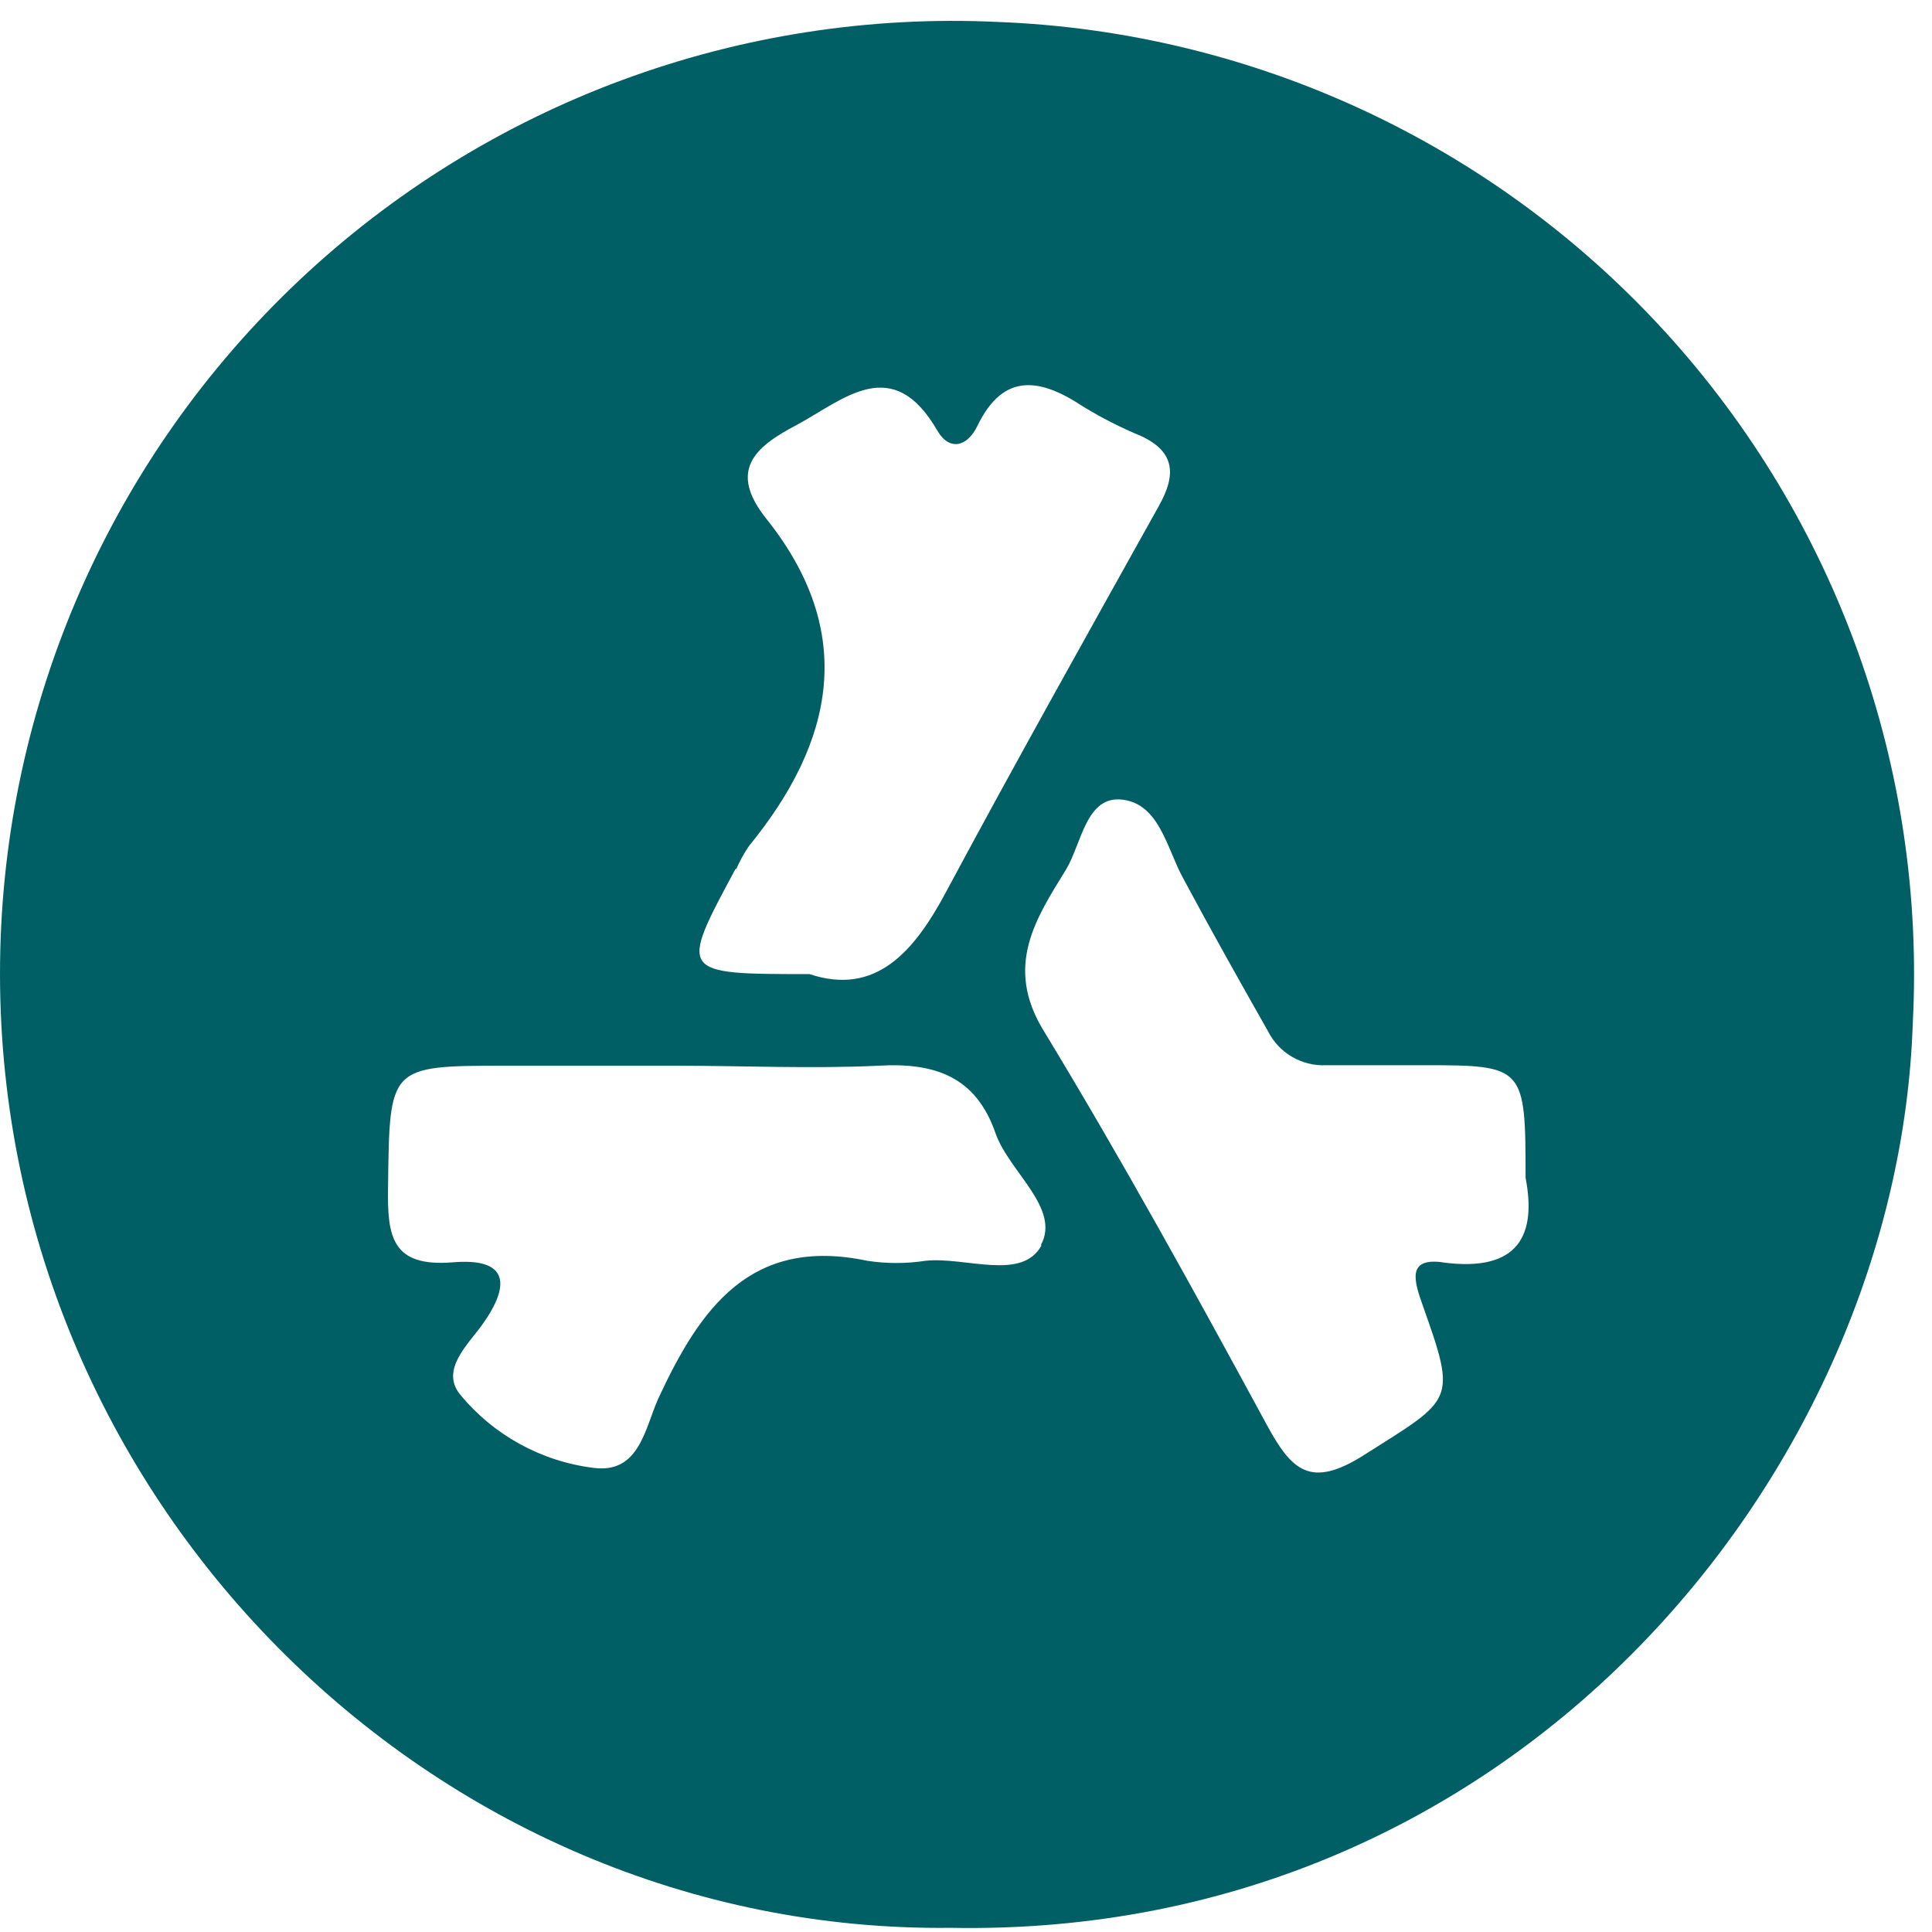 <svg width="74" height="74" viewBox="0 0 74 74" fill="none" xmlns="http://www.w3.org/2000/svg">
<path d="M38.203 0.84C28.317 0.376 18.666 3.947 11.464 10.734C4.261 17.522 0.125 26.944 0.003 36.84C-0.247 57.33 16.513 74.07 36.413 73.84C58.203 74.25 72.693 56.22 73.263 39.21C73.773 29.455 70.35 19.902 63.761 12.69C57.171 5.478 47.965 1.21 38.203 0.84ZM28.203 33.28C28.337 32.977 28.497 32.685 28.683 32.41C31.953 28.41 32.833 24.23 29.353 19.87C27.883 18.03 28.903 17.12 30.493 16.29C32.343 15.29 34.183 13.51 35.913 16.51C36.353 17.26 37.033 17.14 37.433 16.32C38.433 14.24 39.853 14.49 41.483 15.57C42.192 16.004 42.935 16.382 43.703 16.7C45.023 17.31 45.043 18.2 44.403 19.35C41.663 24.27 38.903 29.19 36.243 34.15C35.003 36.48 33.533 38.15 31.003 37.31C26.003 37.31 26.003 37.31 28.173 33.28H28.203ZM39.893 47.7C39.143 49.08 36.983 48.13 35.453 48.29C34.711 48.405 33.955 48.405 33.213 48.29C28.743 47.35 26.813 50.12 25.213 53.57C24.703 54.7 24.493 56.47 22.713 56.22C20.715 55.968 18.889 54.958 17.613 53.4C16.873 52.47 17.903 51.52 18.463 50.75C19.583 49.19 19.463 48.17 17.343 48.35C14.993 48.54 14.833 47.35 14.863 45.48C14.923 40.82 14.863 40.82 19.413 40.82H25.903C28.483 40.82 31.073 40.94 33.643 40.82C35.813 40.69 37.383 41.24 38.133 43.41C38.653 44.89 40.643 46.28 39.863 47.7H39.893ZM55.263 48.35C53.883 48.16 54.163 49.06 54.483 49.97C55.813 53.71 55.683 53.55 52.263 55.72C50.193 57.04 49.473 56.33 48.513 54.56C45.753 49.47 42.963 44.4 39.963 39.46C38.463 37 39.683 35.17 40.823 33.32C41.433 32.32 41.593 30.45 43.003 30.63C44.413 30.81 44.693 32.5 45.313 33.63C46.383 35.63 47.463 37.55 48.563 39.49C48.983 40.333 49.862 40.847 50.803 40.8C52.043 40.8 53.293 40.8 54.543 40.8C58.393 40.8 58.433 40.85 58.433 45.11C58.843 47.23 58.243 48.76 55.233 48.35H55.263Z" fill="#005F65"/>
</svg>
